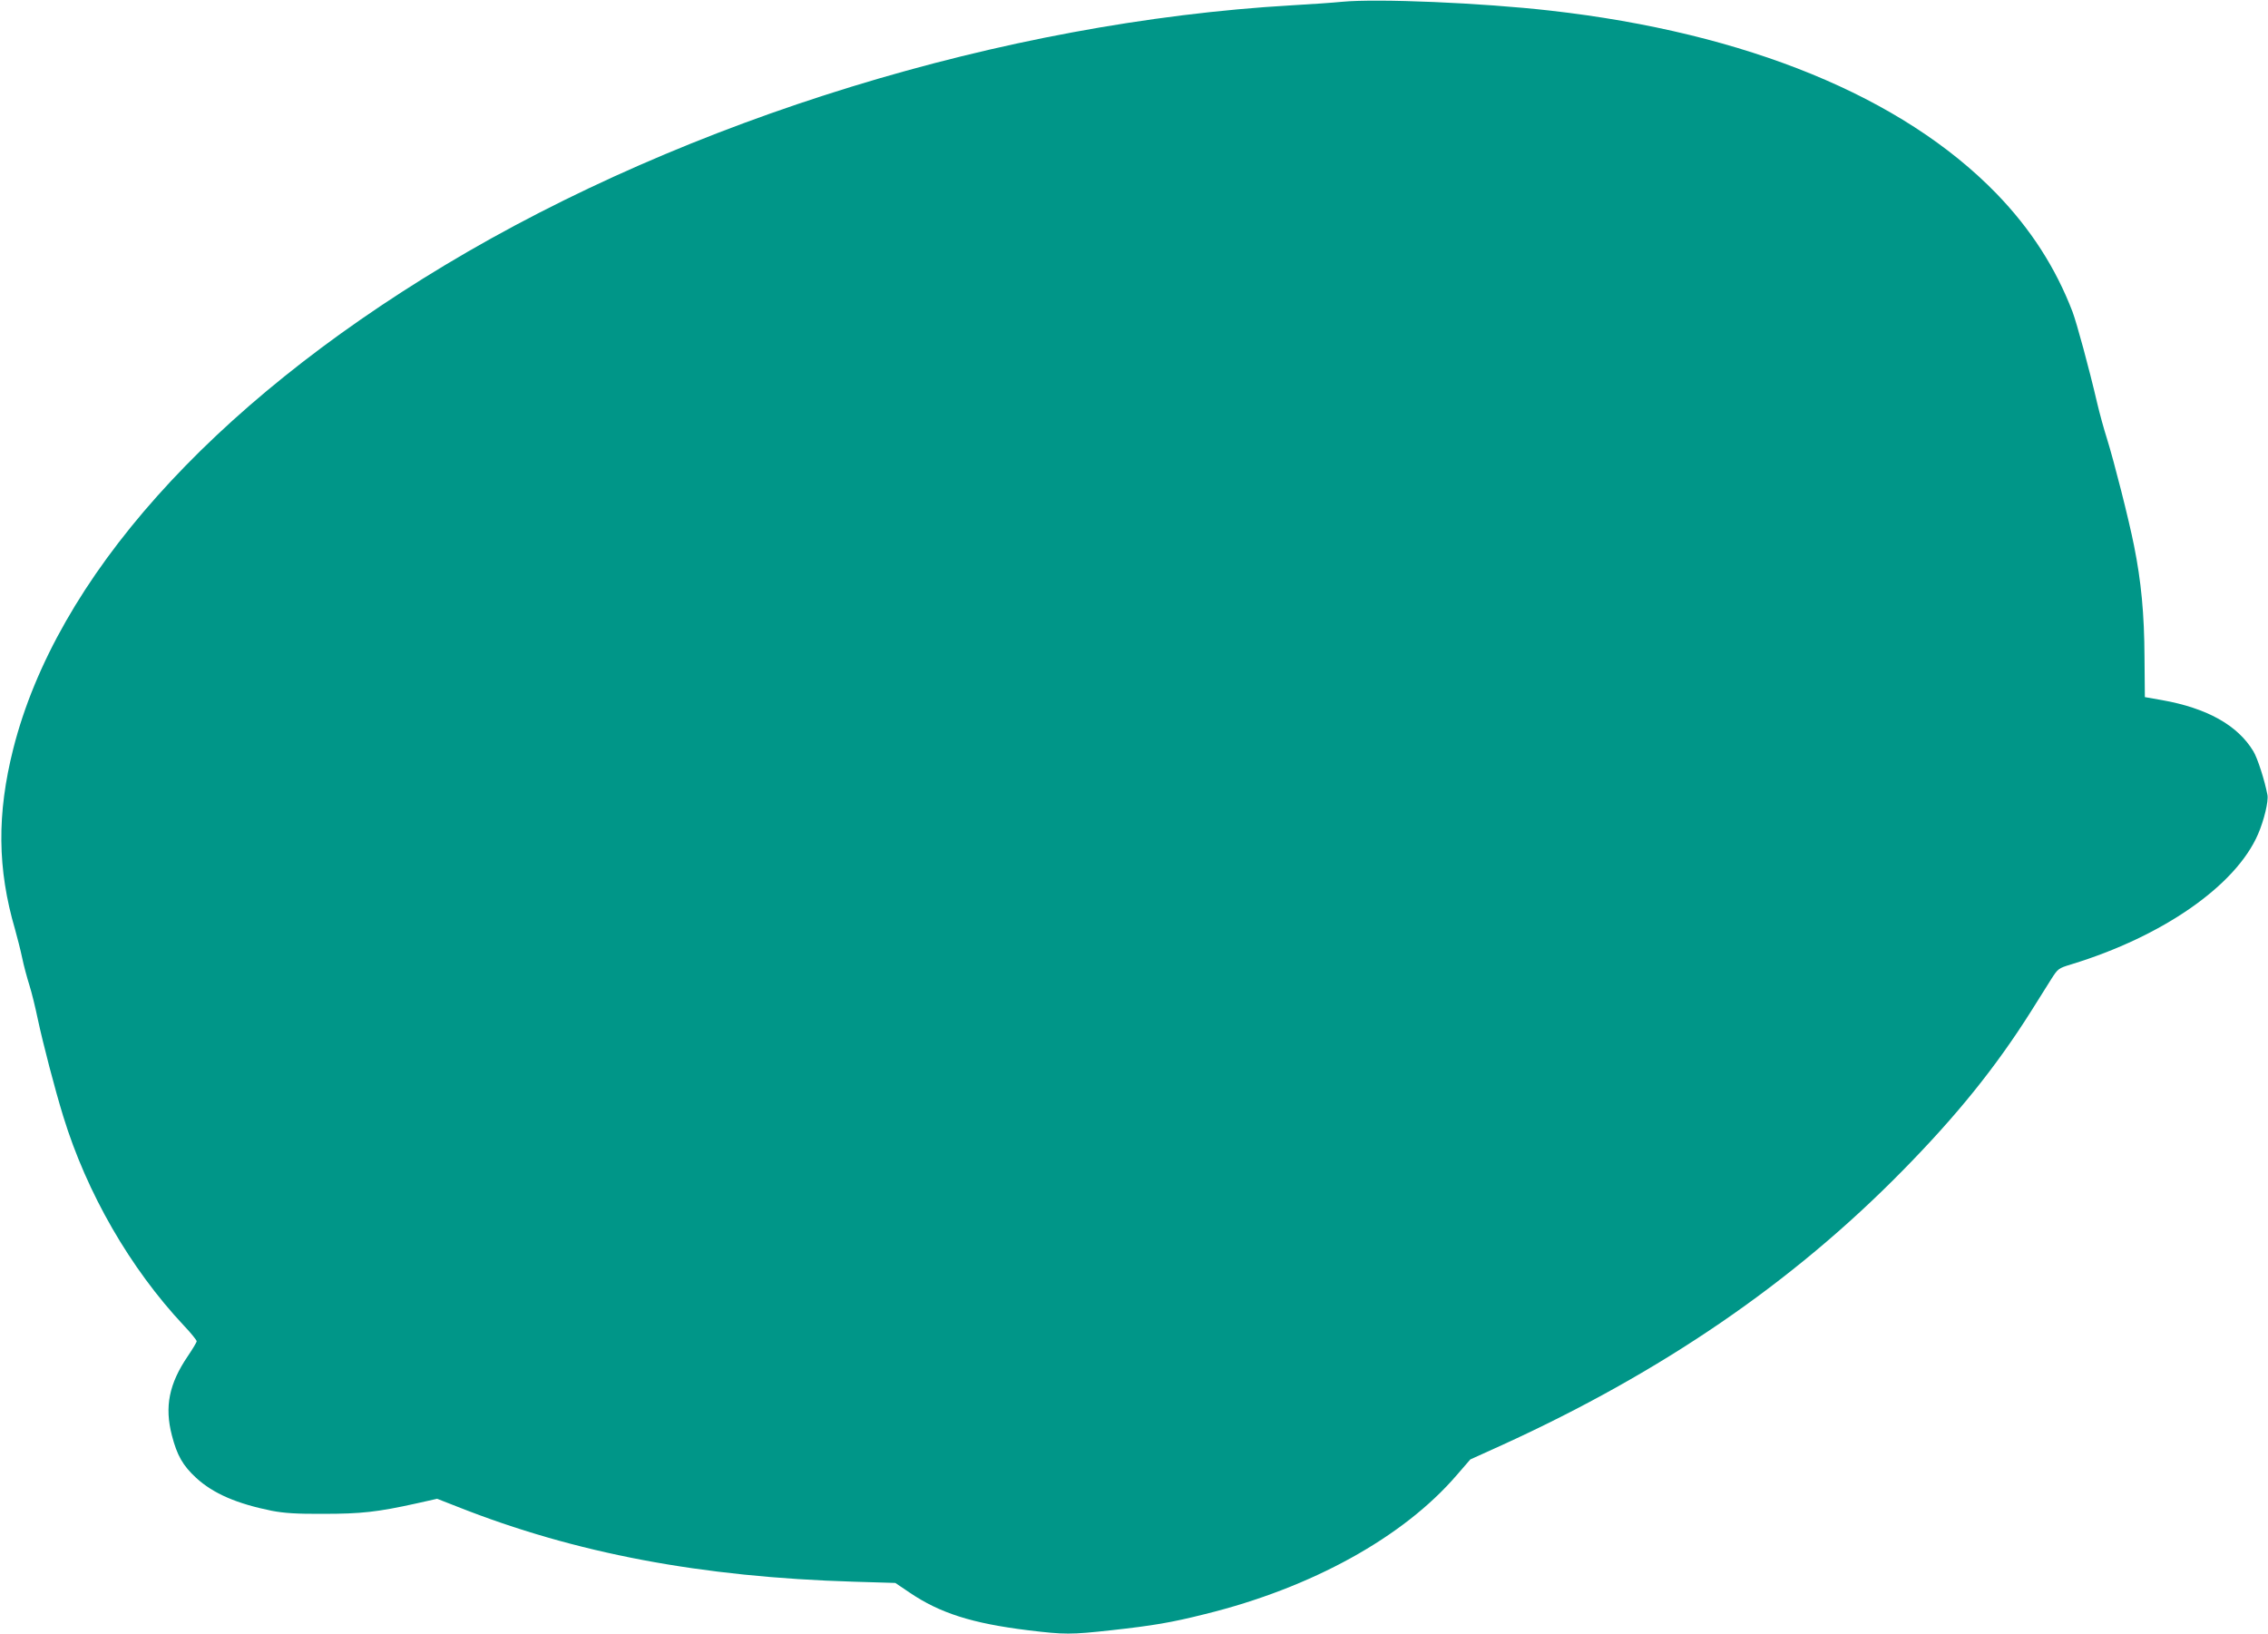 <?xml version="1.0" standalone="no"?>
<!DOCTYPE svg PUBLIC "-//W3C//DTD SVG 20010904//EN"
 "http://www.w3.org/TR/2001/REC-SVG-20010904/DTD/svg10.dtd">
<svg version="1.0" xmlns="http://www.w3.org/2000/svg"
 width="1280pt" height="922pt" viewBox="0 0 1280 922"
 preserveAspectRatio="xMidYMid meet">
<g transform="translate(0,922) scale(0.1,-0.1)"
fill="#009688" stroke="none">
<path d="M7575 9210 c-49 -5 -178 -14 -285 -20 -1624 -94 -3408 -642 -4780
-1467 -1325 -797 -2192 -1769 -2435 -2728 -93 -368 -90 -679 10 -1020 12 -44
31 -116 40 -160 9 -44 28 -114 41 -155 13 -41 34 -127 47 -190 30 -140 96
-394 144 -550 133 -433 377 -857 681 -1181 40 -42 72 -82 72 -88 0 -6 -23 -44
-50 -84 -106 -156 -132 -285 -90 -447 29 -113 62 -171 137 -240 97 -89 230
-146 428 -186 69 -13 138 -18 290 -17 212 0 305 10 526 59 l116 26 115 -45
c664 -263 1375 -397 2237 -423 l234 -7 80 -54 c171 -116 352 -174 669 -213
206 -25 241 -25 469 0 235 26 338 43 529 91 602 148 1120 434 1421 784 l77 89
179 81 c901 411 1638 915 2259 1547 309 314 528 586 728 903 41 66 92 147 113
180 37 58 40 61 113 83 517 158 929 445 1054 735 34 79 59 184 53 220 -15 81
-56 209 -80 248 -89 147 -262 243 -515 288 l-97 17 -2 225 c-1 245 -19 430
-59 629 -29 147 -113 477 -153 605 -16 50 -41 140 -55 200 -48 206 -115 450
-139 515 -95 248 -236 468 -431 669 -530 545 -1409 906 -2516 1031 -387 44
-975 69 -1175 50z"/>
</g>
</svg>
